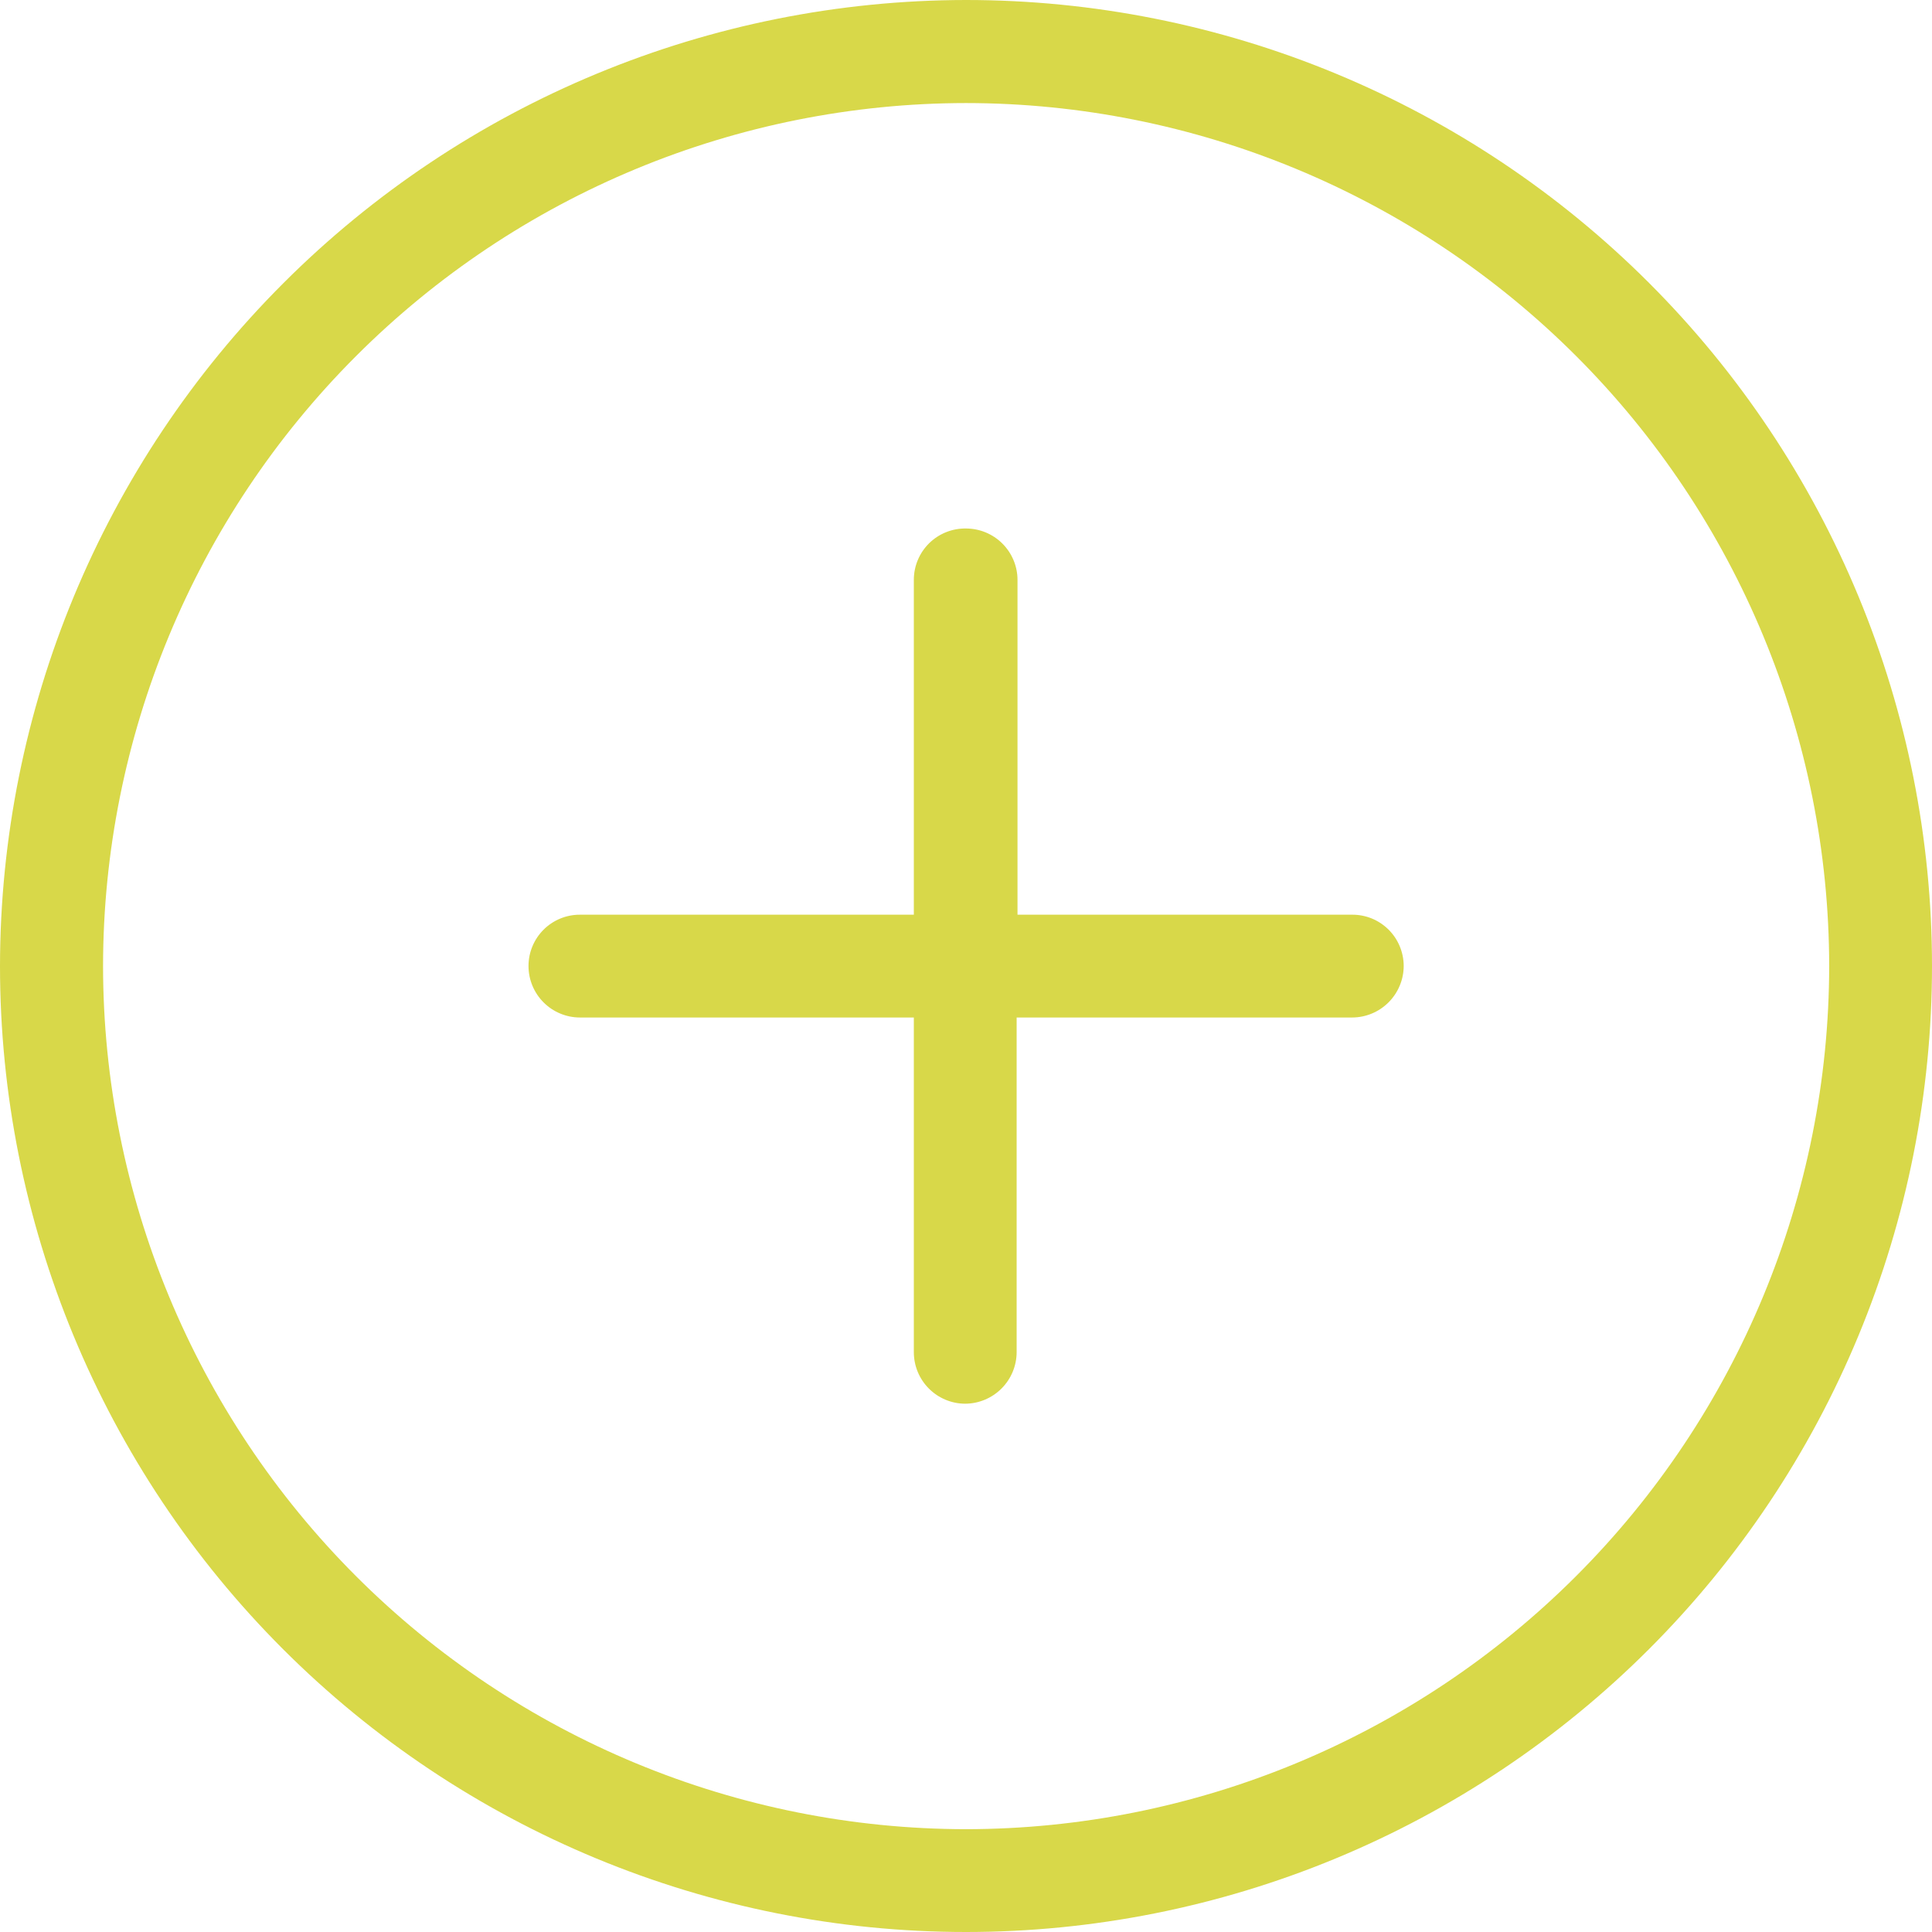 <svg width="47" height="47" viewBox="0 0 47 47" fill="none" xmlns="http://www.w3.org/2000/svg">
<g clip-path="url(#clip0)">
<path d="M23.5 44.499C17.933 44.493 12.596 42.279 8.66 38.342C4.724 34.405 2.511 29.067 2.507 23.5C2.512 17.934 4.726 12.597 8.662 8.662C12.597 4.726 17.934 2.512 23.5 2.507C29.067 2.511 34.405 4.724 38.342 8.66C42.279 12.596 44.493 17.933 44.499 23.5C44.493 29.067 42.279 34.405 38.342 38.342C34.405 42.279 29.067 44.493 23.5 44.499V44.499ZM23.5 0C17.27 0.007 11.296 2.485 6.891 6.891C2.485 11.296 0.007 17.27 0 23.5C0 29.733 2.476 35.71 6.883 40.117C11.29 44.524 17.267 47 23.5 47C26.586 47 29.642 46.392 32.493 45.211C35.344 44.03 37.935 42.299 40.117 40.117C42.299 37.935 44.03 35.344 45.211 32.493C46.392 29.642 47 26.586 47 23.5C47 20.414 46.392 17.358 45.211 14.507C44.03 11.656 42.299 9.065 40.117 6.883C37.935 4.701 35.344 2.97 32.493 1.789C29.642 0.608 26.586 0 23.5 0V0Z" fill="#D8D849"/>
<path d="M32.895 22.252H24.753V14.105C24.752 13.774 24.619 13.456 24.384 13.222C24.149 12.988 23.831 12.857 23.5 12.857C23.334 12.854 23.17 12.885 23.016 12.946C22.862 13.008 22.722 13.099 22.604 13.215C22.486 13.331 22.392 13.47 22.328 13.623C22.264 13.775 22.231 13.94 22.231 14.105V22.252H14.105C13.774 22.252 13.457 22.383 13.223 22.617C12.988 22.852 12.857 23.169 12.857 23.5C12.857 23.831 12.988 24.149 13.222 24.384C13.456 24.619 13.774 24.752 14.105 24.753H22.231V32.895C22.231 33.226 22.362 33.544 22.596 33.779C22.83 34.014 23.147 34.147 23.479 34.148C23.811 34.147 24.129 34.014 24.364 33.779C24.598 33.545 24.731 33.227 24.732 32.895V24.753H32.895C33.227 24.752 33.545 24.619 33.779 24.385C34.014 24.15 34.147 23.832 34.148 23.5C34.148 23.336 34.115 23.173 34.052 23.021C33.989 22.869 33.897 22.732 33.781 22.616C33.664 22.5 33.526 22.408 33.374 22.345C33.222 22.283 33.059 22.251 32.895 22.252V22.252Z" fill="#D8D849"/>
</g>
<defs>
<clipPath id="clip0">
<rect width="47" height="47" fill="white"/>
</clipPath>
</defs>
</svg>
